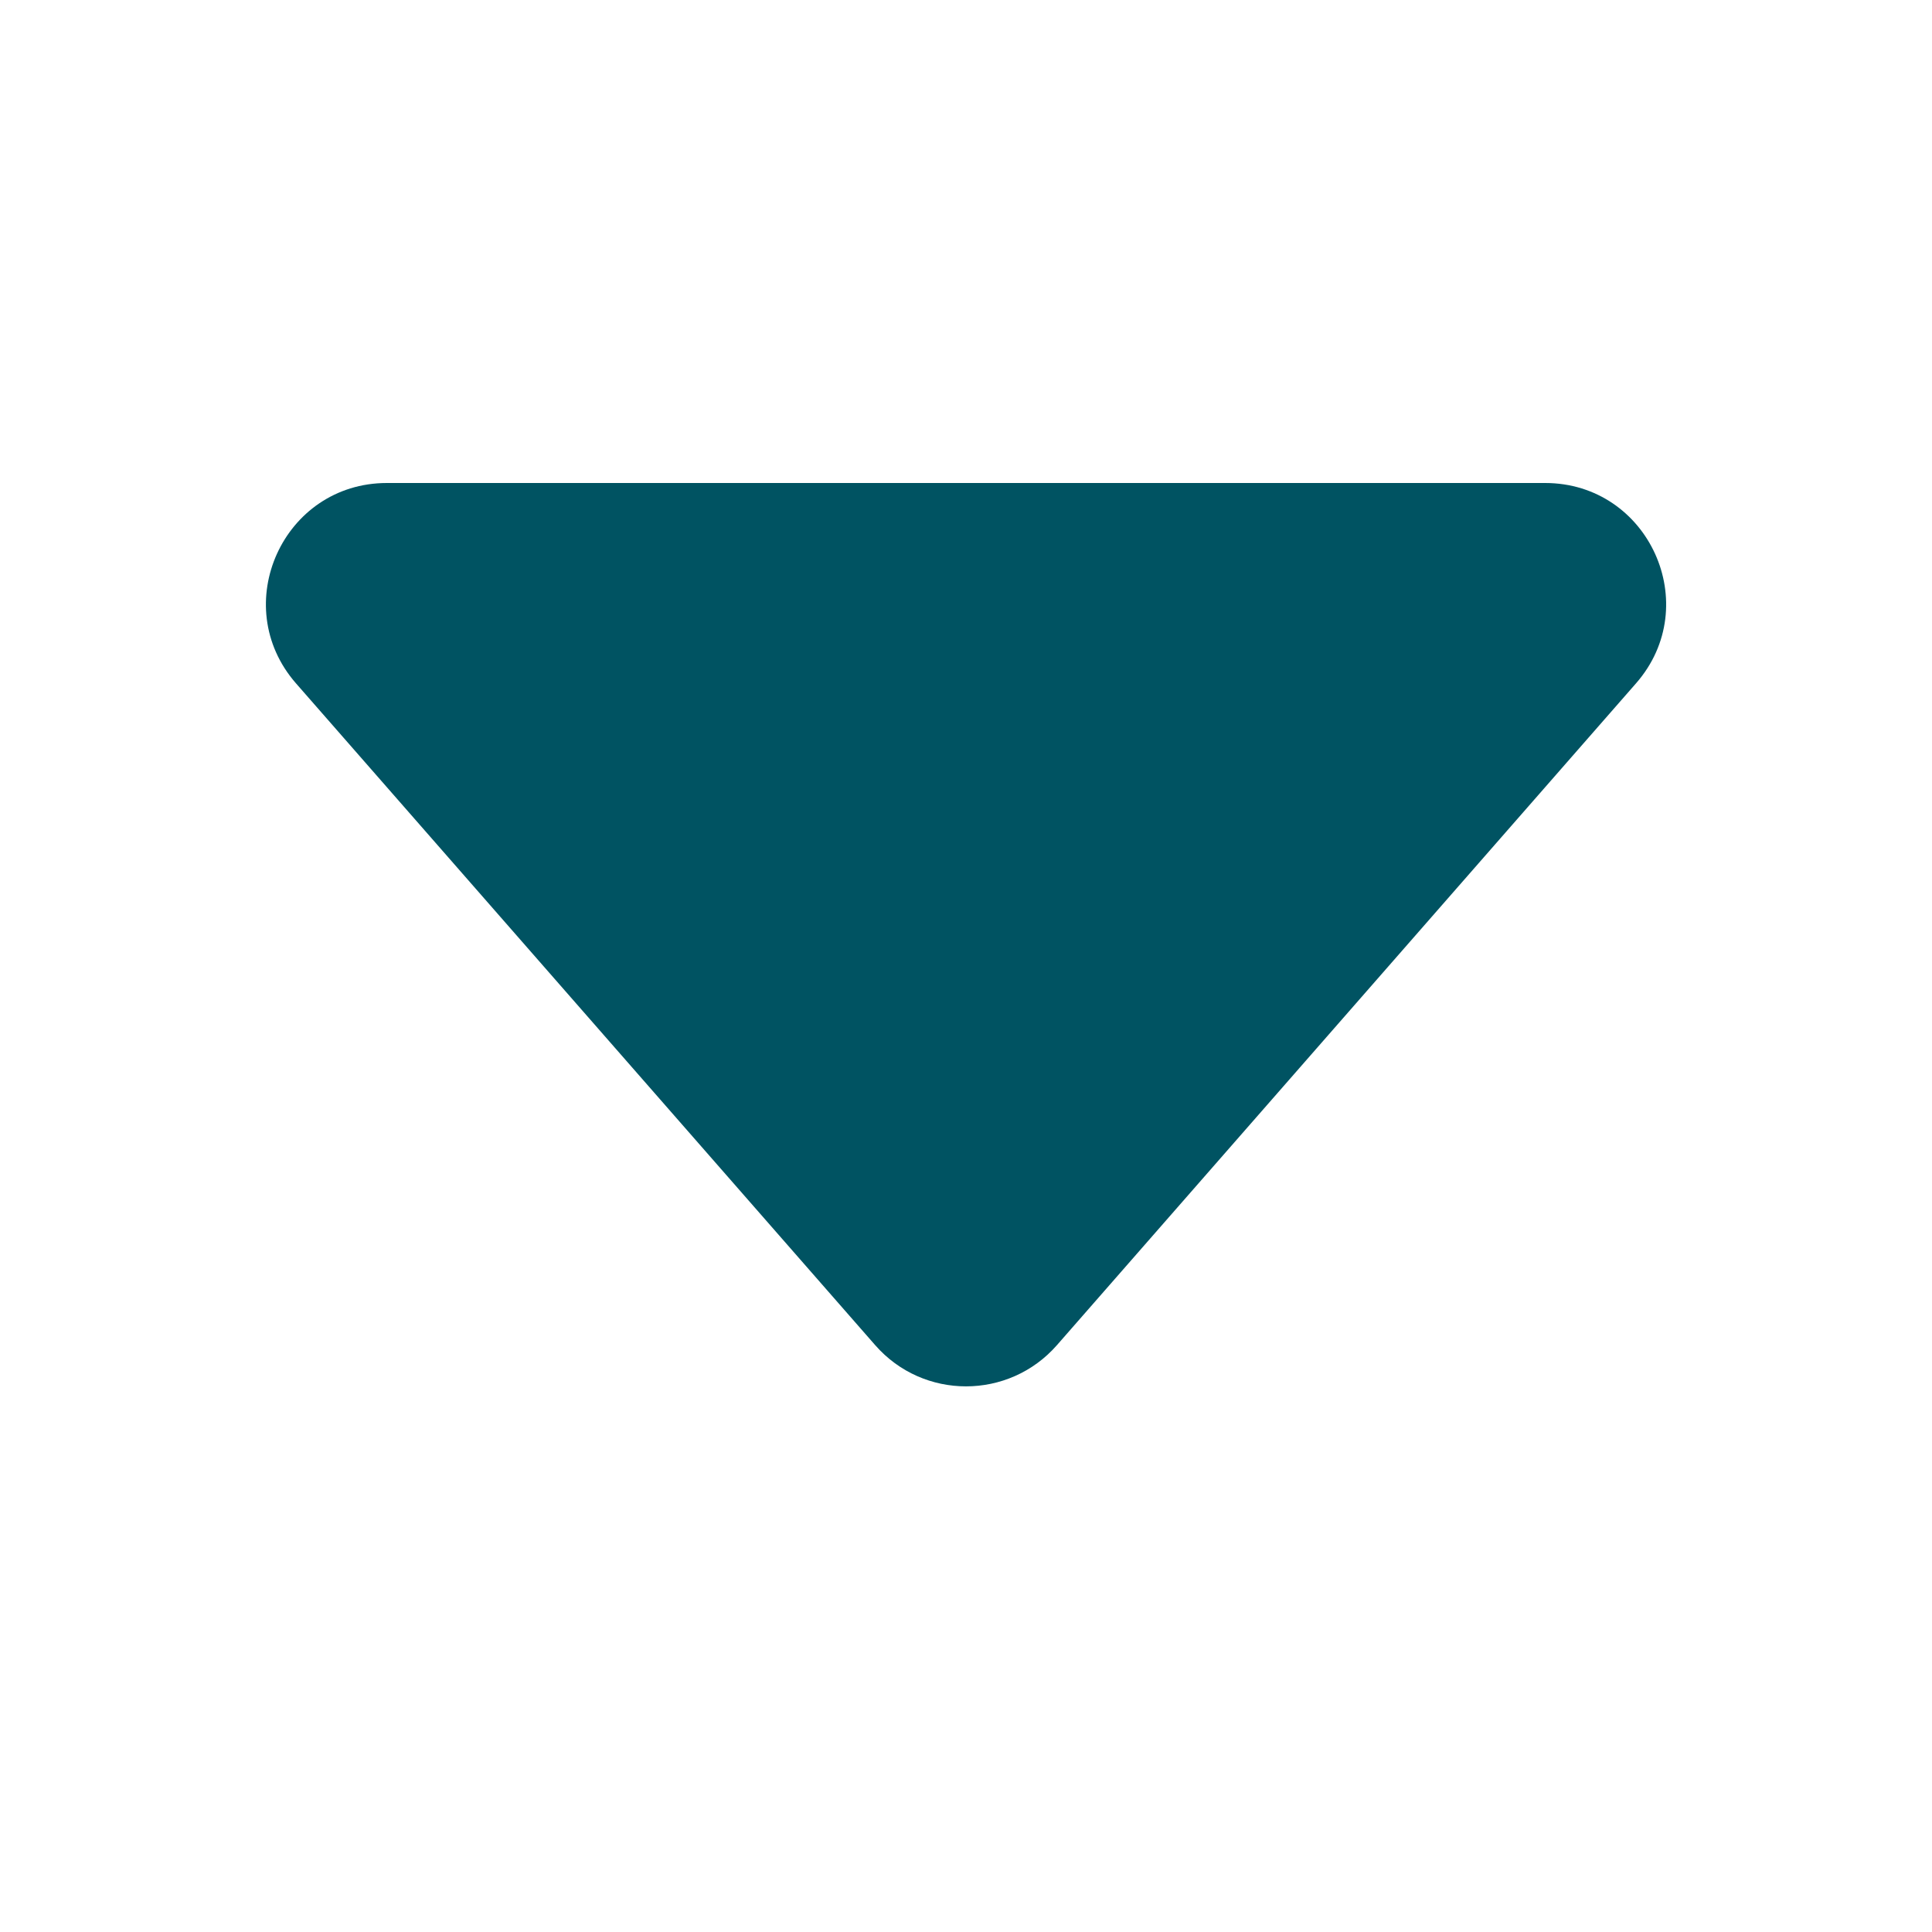 <svg width="16" height="16" viewBox="0 0 16 16" fill="none" xmlns="http://www.w3.org/2000/svg">
<path d="M7.248 11.14L2.451 5.659C1.886 5.012 2.345 4 3.204 4H12.796C13.655 4 14.115 5.012 13.549 5.659L8.753 11.14C8.354 11.595 7.646 11.595 7.248 11.14Z" fill="#005362"/>
</svg>
